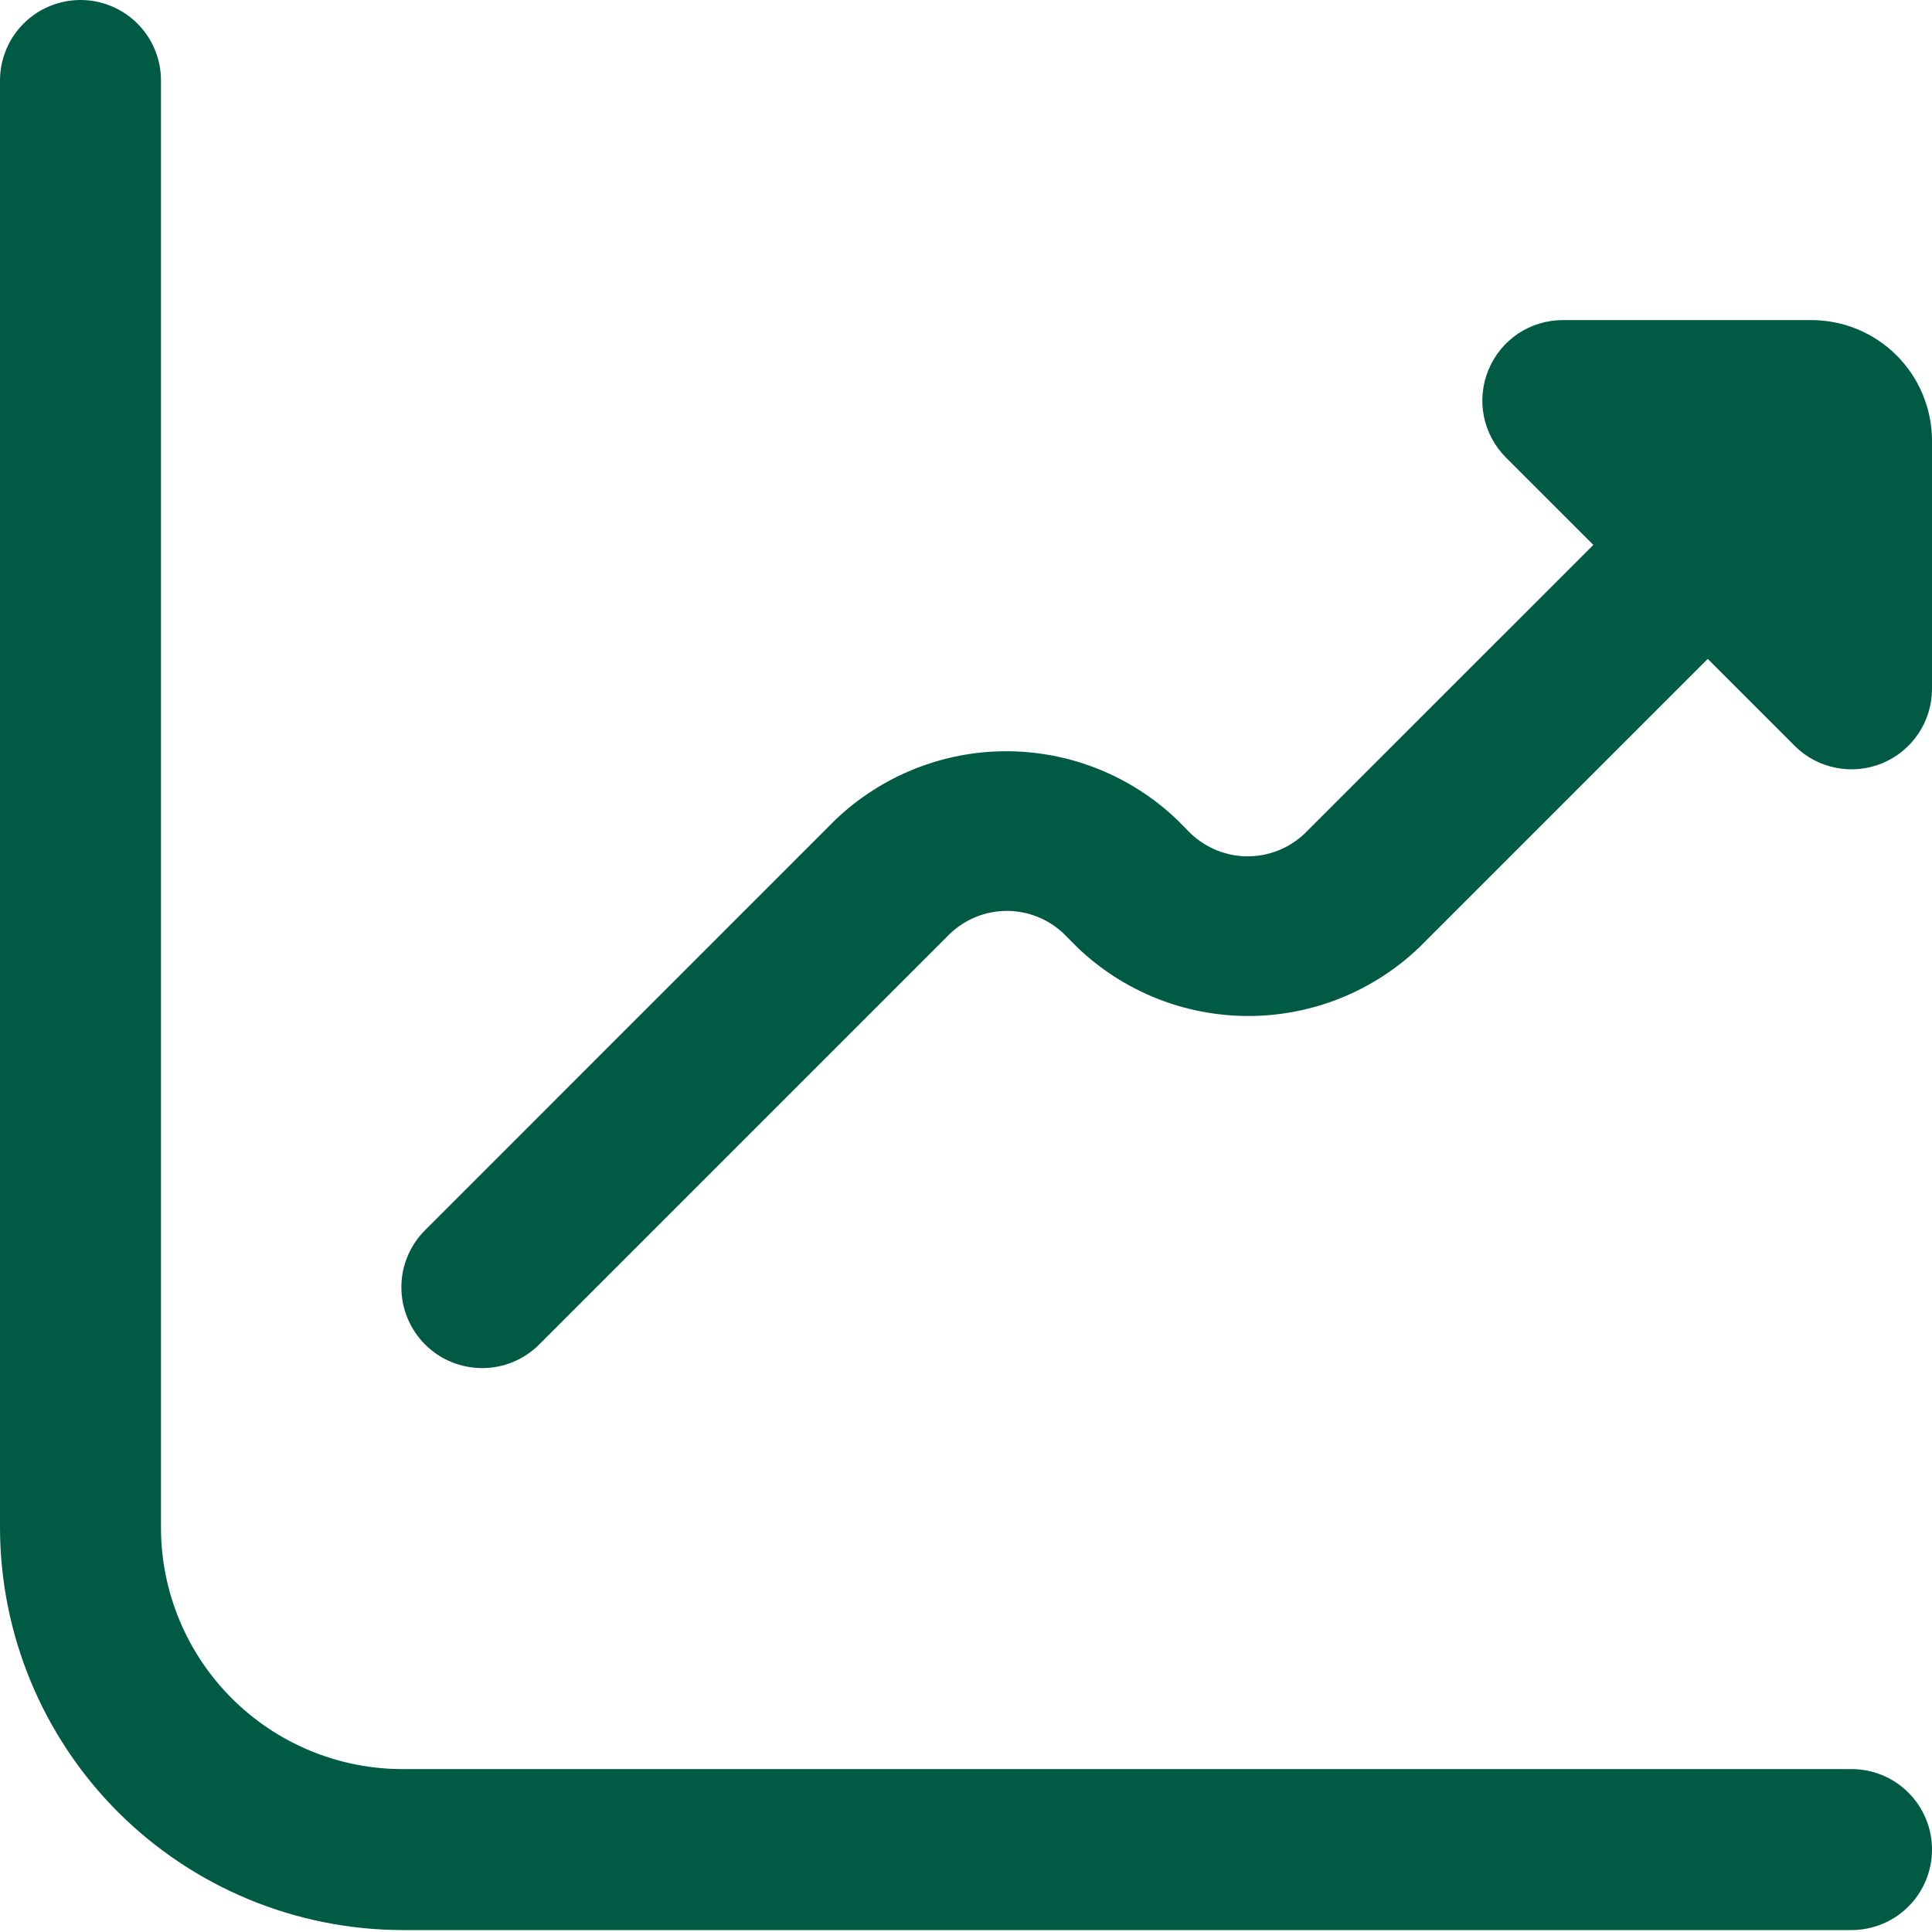 <svg width="25" height="25" viewBox="0 0 25 25" fill="none" xmlns="http://www.w3.org/2000/svg">
<g clip-path="url(#clip0_206_3397)">
<path d="M23.438 4.142H20.223C20.017 4.142 19.816 4.203 19.644 4.317C19.473 4.432 19.34 4.594 19.261 4.785C19.182 4.975 19.161 5.185 19.201 5.387C19.242 5.589 19.341 5.774 19.486 5.92L20.618 7.051L16.882 10.786C16.684 10.975 16.42 11.081 16.145 11.081C15.871 11.081 15.607 10.975 15.408 10.786L15.231 10.607C14.636 10.039 13.845 9.721 13.021 9.721C12.198 9.721 11.407 10.039 10.811 10.607L5.499 15.92C5.303 16.116 5.193 16.382 5.194 16.659C5.194 16.936 5.305 17.202 5.501 17.398C5.697 17.594 5.963 17.703 6.241 17.703C6.518 17.703 6.783 17.592 6.979 17.396L12.292 12.083C12.49 11.893 12.754 11.787 13.029 11.787C13.303 11.787 13.567 11.893 13.766 12.083L13.943 12.261C14.538 12.83 15.329 13.147 16.153 13.147C16.976 13.147 17.767 12.83 18.363 12.261L22.098 8.526L23.229 9.657C23.375 9.801 23.561 9.898 23.762 9.936C23.962 9.975 24.17 9.954 24.359 9.875C24.548 9.796 24.71 9.663 24.824 9.493C24.938 9.323 24.999 9.123 25 8.919V5.704C25 5.29 24.835 4.892 24.542 4.599C24.249 4.306 23.852 4.142 23.438 4.142Z" fill="#005A44"/>
<path d="M23.958 22.892H5.208C4.38 22.892 3.585 22.562 2.999 21.976C2.413 21.39 2.083 20.596 2.083 19.767V1.042C2.083 0.765 1.974 0.5 1.778 0.305C1.583 0.11 1.318 0 1.042 0C0.765 0 0.5 0.11 0.305 0.305C0.11 0.5 0 0.765 0 1.042L0 19.767C0.002 21.148 0.551 22.471 1.527 23.448C2.504 24.424 3.828 24.973 5.208 24.975H23.958C24.235 24.975 24.5 24.865 24.695 24.67C24.89 24.475 25 24.21 25 23.933C25 23.657 24.89 23.392 24.695 23.197C24.5 23.001 24.235 22.892 23.958 22.892Z" fill="#005A44"/>
</g>
<defs>
<clipPath id="clip0_206_3397">
<rect width="25" height="25" fill="white"/>
</clipPath>
</defs>
</svg>
